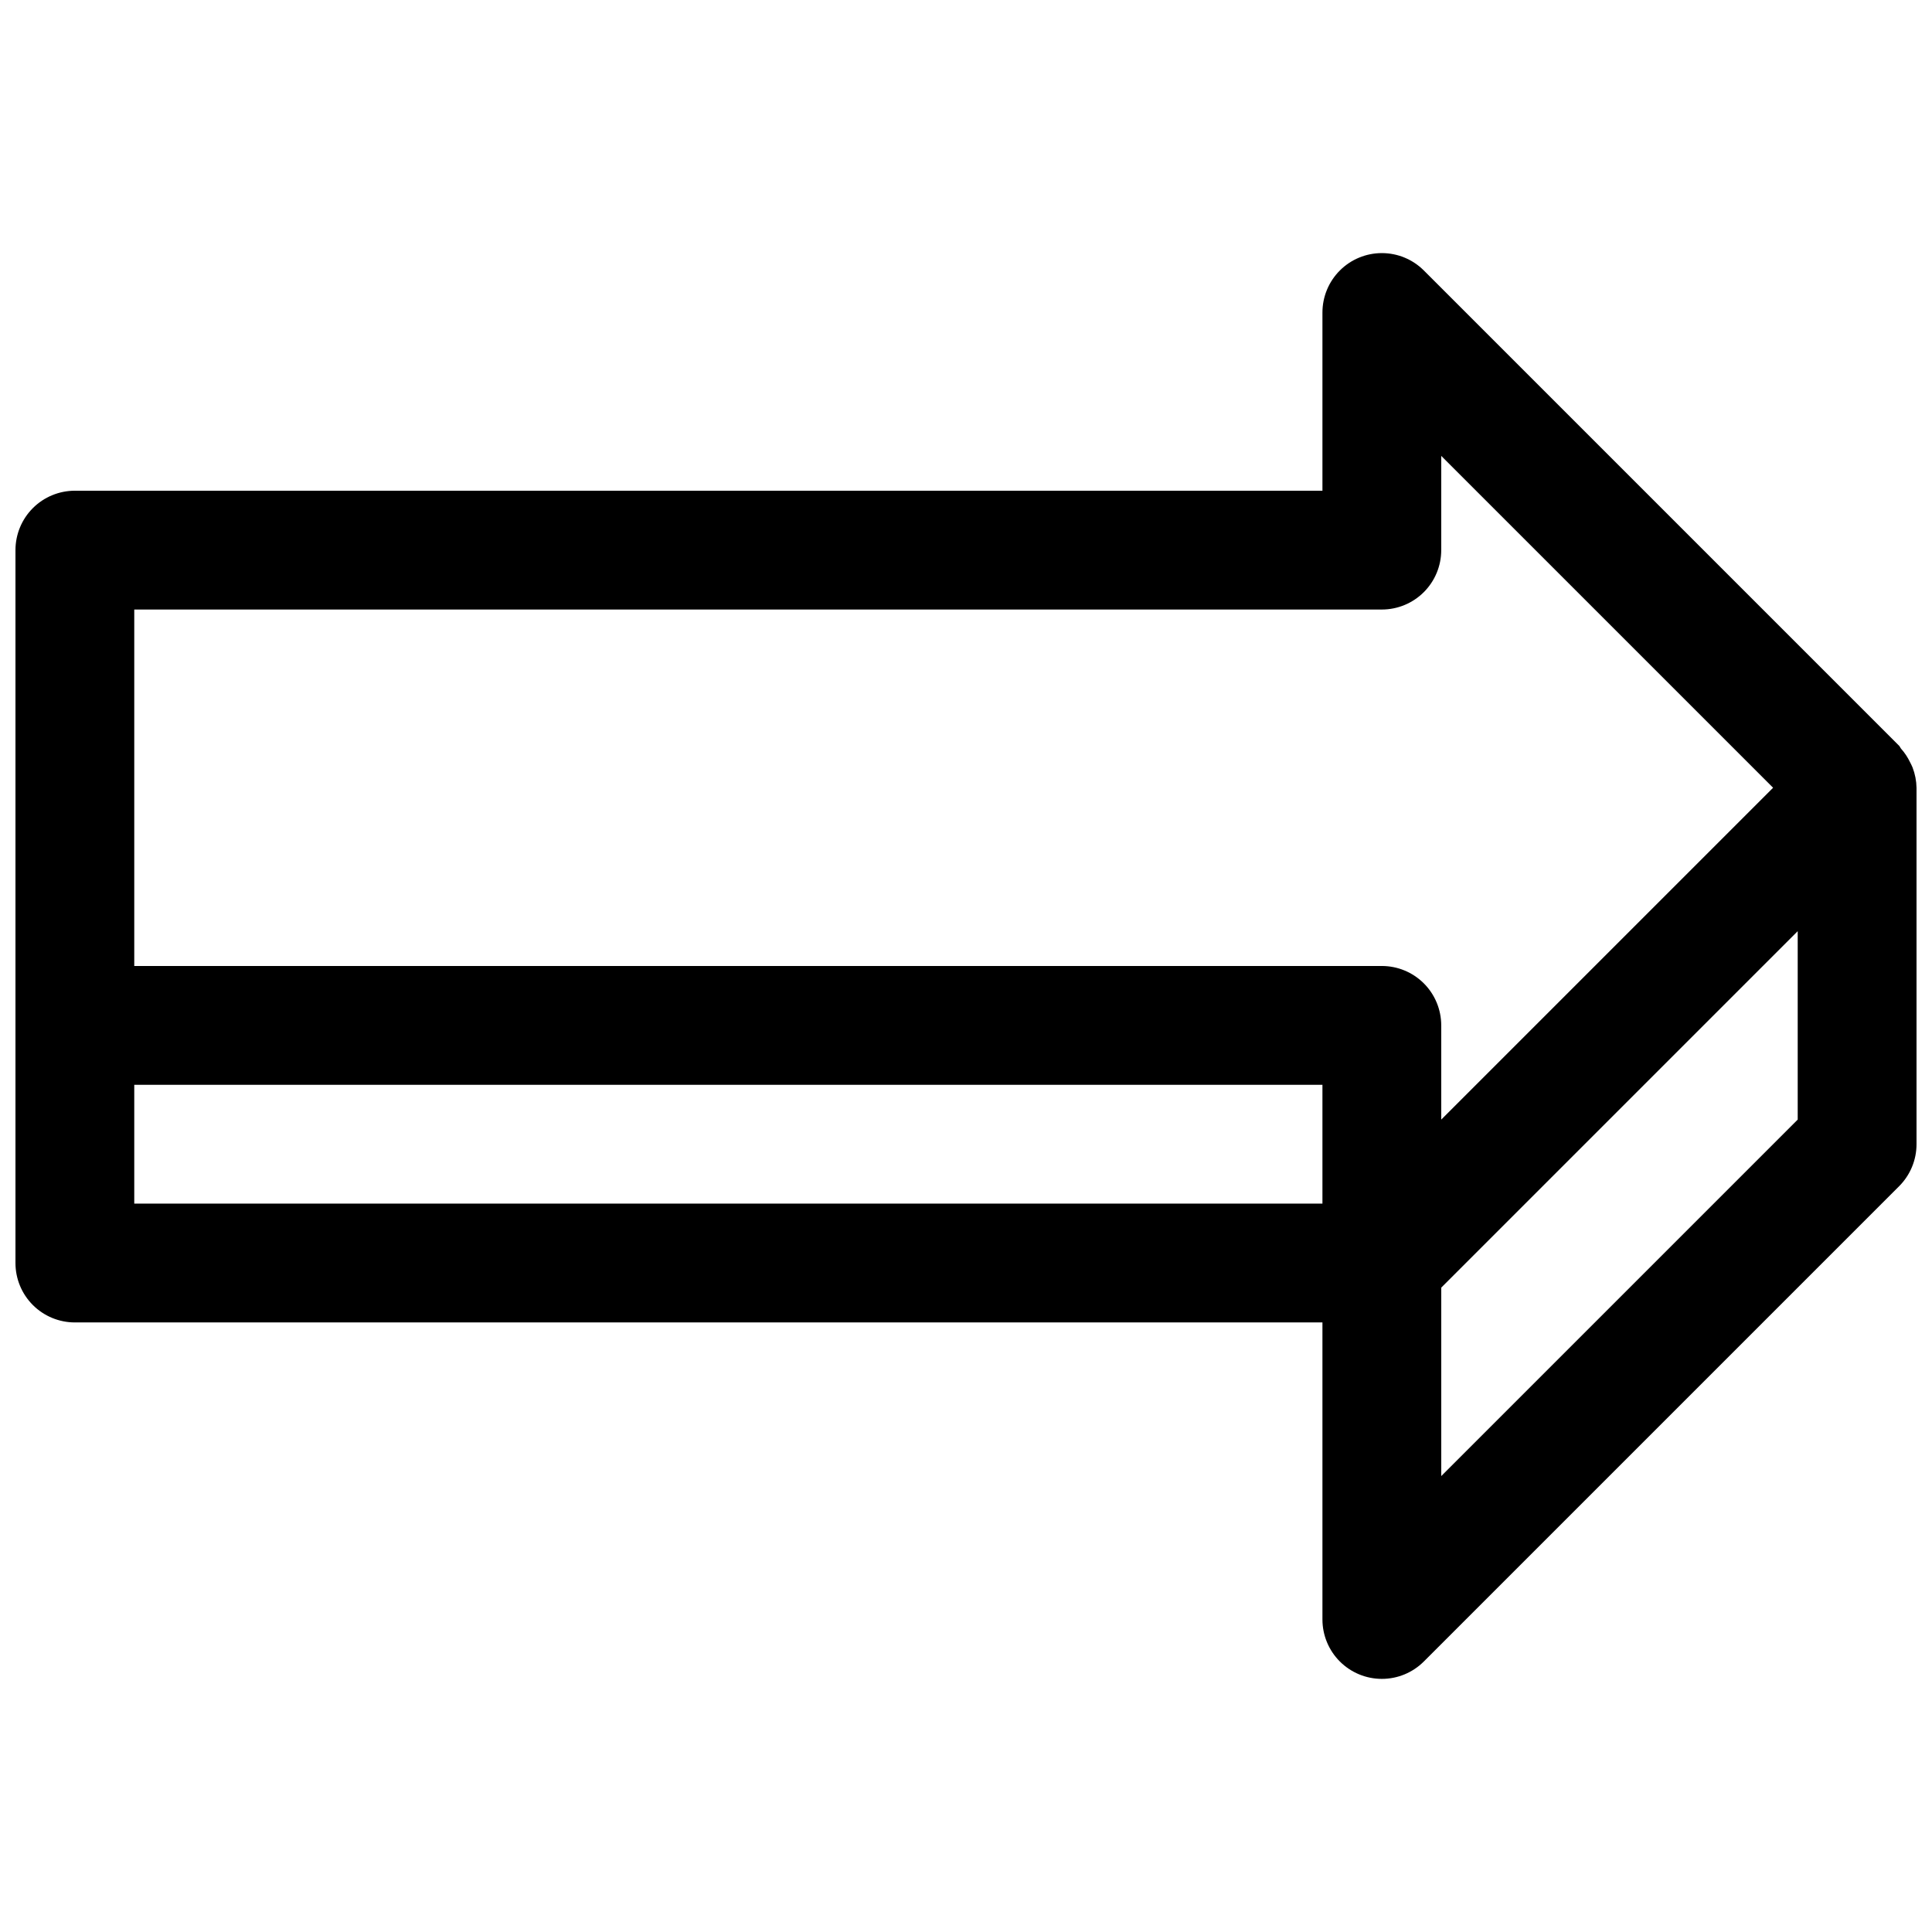 <?xml version="1.0" encoding="UTF-8"?>
<!-- Uploaded to: SVG Repo, www.svgrepo.com, Generator: SVG Repo Mixer Tools -->
<svg width="800px" height="800px" version="1.1" viewBox="144 144 512 512" xmlns="http://www.w3.org/2000/svg">
 <defs>
  <clipPath id="a">
   <path d="m148.09 211h503.81v378h-503.81z"/>
  </clipPath>
 </defs>
 <g clip-path="url(#a)">
  <path d="m650.86 347.41c-0.188-0.504-0.441-0.93-0.676-1.418-0.613-1.285-1.402-2.477-2.348-3.543-0.234-0.25-0.316-0.582-0.551-0.82l-125.95-125.95v0.004c-2.949-2.953-6.953-4.609-11.129-4.609s-8.18 1.656-11.133 4.609-4.609 6.957-4.613 11.129v47.234h-330.62c-4.172 0-8.18 1.656-11.133 4.609-2.949 2.953-4.609 6.957-4.609 11.133v188.93c0 4.176 1.66 8.18 4.609 11.133 2.953 2.953 6.961 4.609 11.133 4.609h330.62v78.723c0.004 4.176 1.66 8.18 4.613 11.129 2.953 2.953 6.957 4.609 11.133 4.609 4.176 0.004 8.18-1.656 11.129-4.609l125.95-125.95v0.004c2.953-2.953 4.613-6.957 4.613-11.133v-94.465c-0.031-1.832-0.383-3.641-1.039-5.352zm-471.28-41.879h330.62c4.176 0 8.18-1.66 11.133-4.613s4.609-6.957 4.609-11.133v-24.969l87.949 87.945-87.949 87.945v-24.969c0-4.176-1.656-8.18-4.609-11.133s-6.957-4.609-11.133-4.609h-330.62zm0 125.95h314.88v31.488h-314.88zm440.83 9.227-94.465 94.465v-49.941l94.465-94.465z"/>
 </g>
</svg>